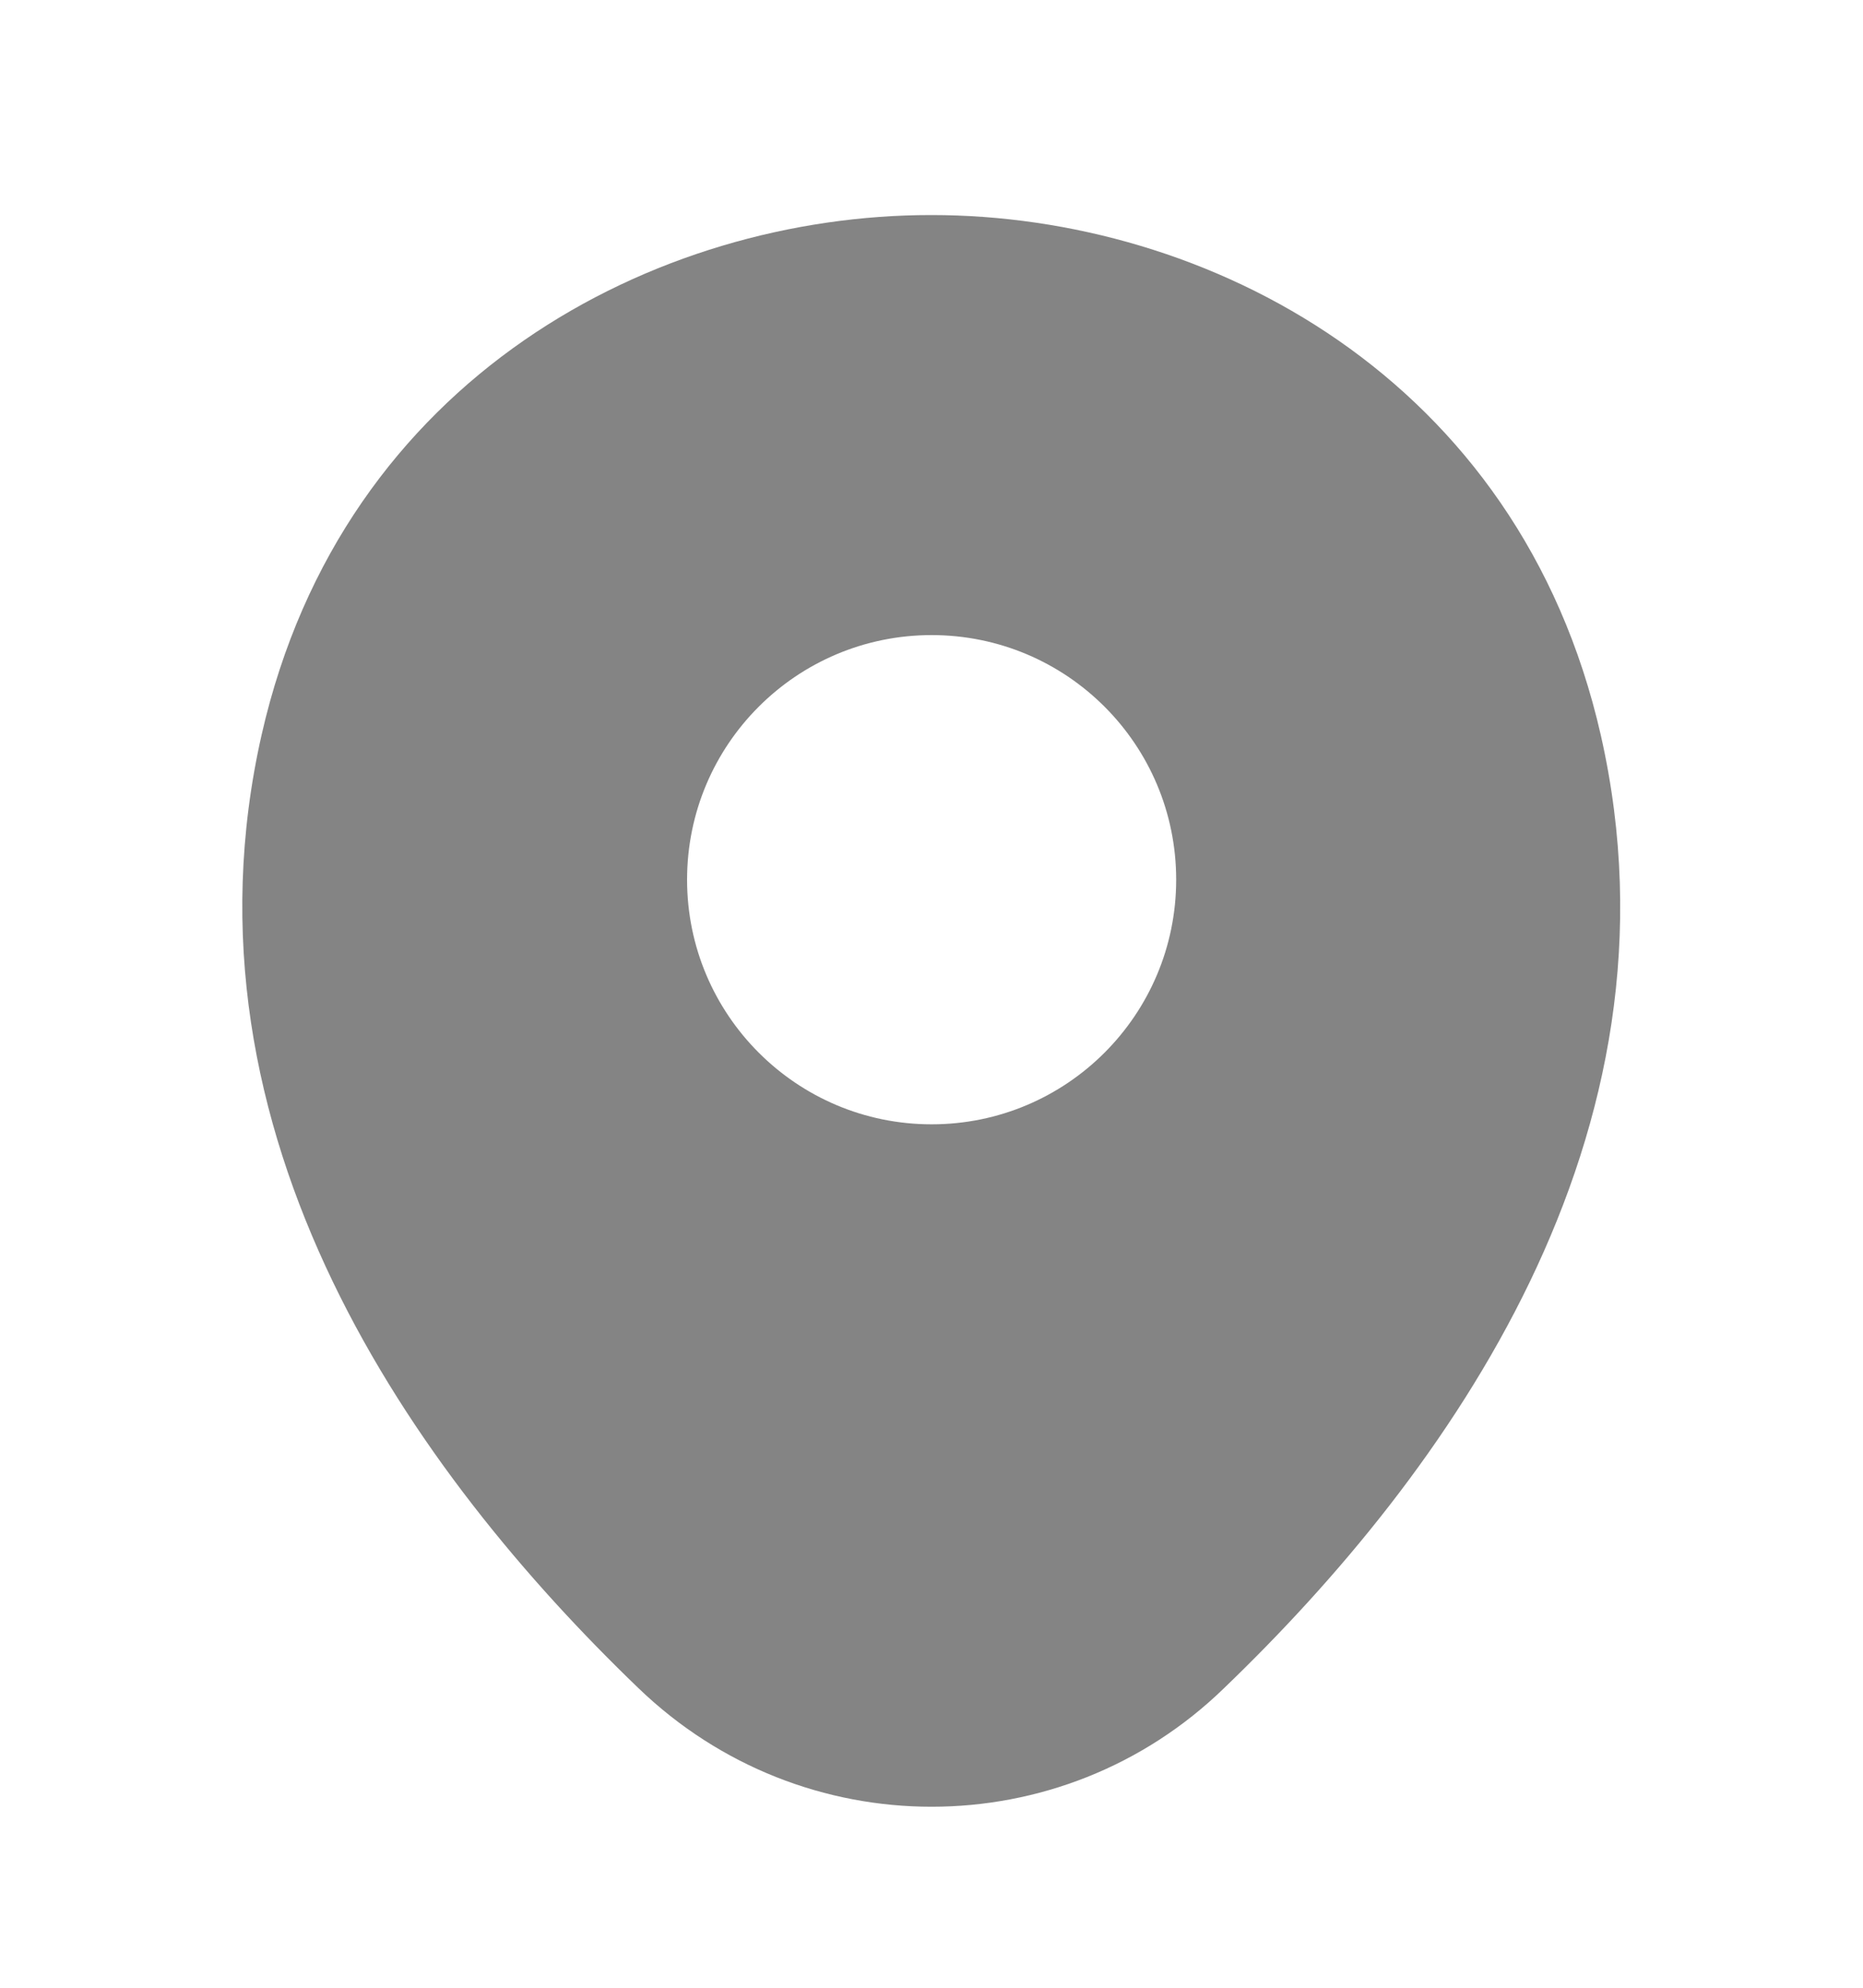 <svg width="15" height="16" viewBox="0 0 15 16" fill="none" xmlns="http://www.w3.org/2000/svg">
<path d="M12.889 5.918C12.232 3.031 9.714 1.731 7.501 1.731C7.501 1.731 7.501 1.731 7.495 1.731C5.289 1.731 2.764 3.025 2.107 5.912C1.376 9.137 3.351 11.868 5.139 13.587C5.801 14.225 6.651 14.543 7.501 14.543C8.351 14.543 9.201 14.225 9.857 13.587C11.645 11.868 13.62 9.143 12.889 5.918ZM7.501 9.05C6.414 9.05 5.532 8.168 5.532 7.081C5.532 5.993 6.414 5.112 7.501 5.112C8.589 5.112 9.47 5.993 9.47 7.081C9.47 8.168 8.589 9.05 7.501 9.05Z" fill="#848484"/>
</svg>
